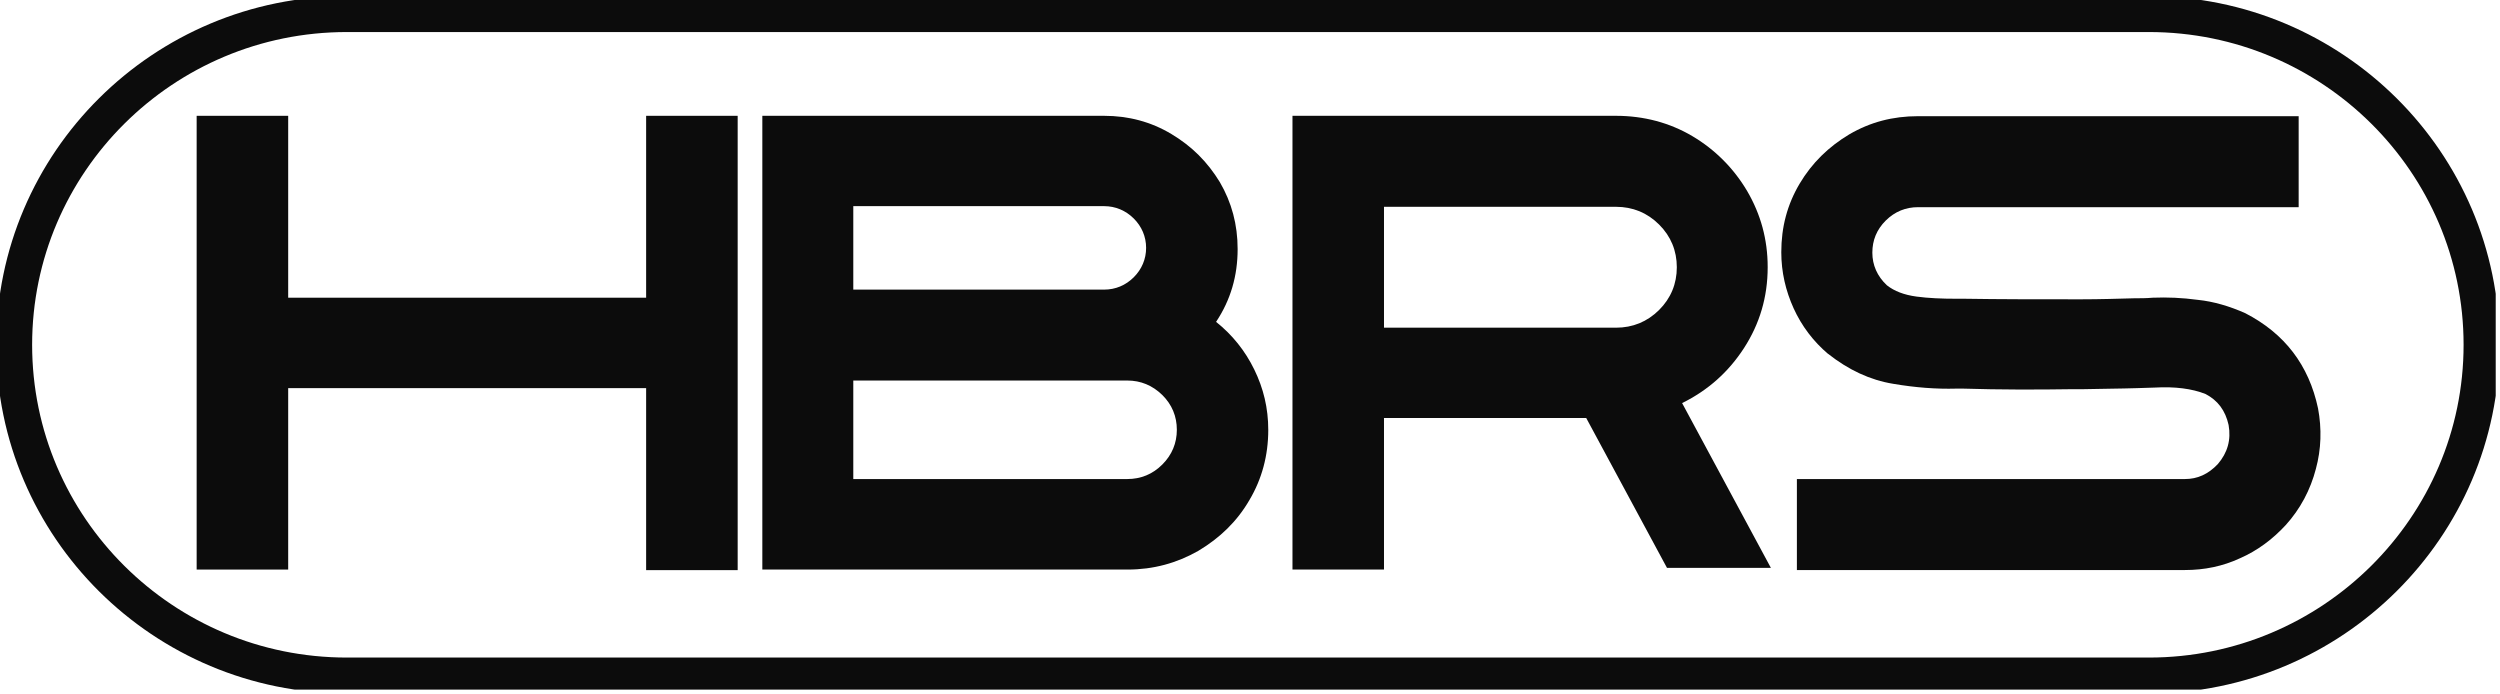 <svg xmlns="http://www.w3.org/2000/svg" width="209" height="58" viewBox="0 0 209 58" fill="none"><g clip-path="url(#clip0_1814_16)"><path d="M207.456 28.826C207.456 13.572 194.991 1.179 179.648 1.179H28.993C13.651 1.179 1.186 13.572 1.186 28.826C1.186 44.079 13.651 56.472 28.993 56.472H179.648C194.951 56.472 207.456 44.079 207.456 28.826Z" stroke="#0C0C0C" stroke-width="3" stroke-miterlimit="10"></path><path d="M24.092 32.448V47.615H16.44V9.682H24.092V24.888H54.017V9.682H61.669V47.663H54.017V32.448H24.092Z" fill="#0C0C0C"></path><path d="M106.027 35.938C106.027 38.083 105.49 40.056 104.454 41.8C103.419 43.592 101.98 44.975 100.178 46.052C98.376 47.081 96.4 47.615 94.281 47.615H63.731V9.682H92.305C94.329 9.682 96.218 10.177 97.933 11.207C99.648 12.236 100.945 13.533 101.98 15.23C102.968 16.927 103.466 18.767 103.466 20.825C103.466 23.065 102.881 25.077 101.664 26.908C103.016 27.985 104.091 29.321 104.857 30.892C105.624 32.464 106.027 34.114 106.027 35.945V35.938ZM71.335 17.234V24.212H92.305C93.254 24.212 94.108 23.851 94.779 23.183C95.451 22.515 95.815 21.658 95.815 20.723C95.815 19.788 95.451 18.931 94.779 18.264C94.108 17.596 93.246 17.234 92.305 17.234H71.335ZM71.335 31.82V40.048H94.242C95.364 40.048 96.36 39.647 97.167 38.837C97.973 38.036 98.384 37.046 98.384 35.93C98.384 34.814 97.981 33.824 97.167 33.022C96.352 32.221 95.364 31.812 94.242 31.812H71.335V31.82Z" fill="#0C0C0C"></path><path d="M115.702 34.955V47.615H108.051V9.682H135.091C137.431 9.682 139.589 10.263 141.478 11.379C143.367 12.495 144.94 14.067 146.07 15.985C147.193 17.91 147.778 20.008 147.778 22.334C147.778 24.841 147.106 27.073 145.802 29.093C144.497 31.105 142.79 32.629 140.624 33.698L148.046 47.474H139.36L132.609 34.947H115.686L115.702 34.955ZM115.702 17.242V27.395H135.099C136.49 27.395 137.708 26.9 138.696 25.918C139.684 24.936 140.182 23.725 140.182 22.342C140.182 20.959 139.684 19.749 138.696 18.767C137.708 17.784 136.49 17.289 135.099 17.289H115.702V17.242Z" fill="#0C0C0C"></path><path d="M152.829 29.588C151.611 28.558 150.623 27.262 149.951 25.784C149.28 24.307 148.916 22.743 148.916 21.085C148.916 18.979 149.414 17.101 150.449 15.356C151.485 13.611 152.876 12.267 154.591 11.238C156.346 10.209 158.235 9.713 160.354 9.713H192.168V17.32H160.354C159.318 17.32 158.417 17.682 157.65 18.436C156.884 19.199 156.528 20.095 156.528 21.124C156.528 22.154 156.931 23.089 157.745 23.851C158.377 24.346 159.184 24.653 160.219 24.794C161.207 24.928 162.338 24.975 163.547 24.975H164.219C167.191 25.022 170.202 25.022 173.174 25.022H174.075C175.514 25.022 177 24.975 178.439 24.936C178.936 24.936 179.427 24.936 179.972 24.888C181.189 24.841 182.399 24.888 183.75 25.069C185.054 25.203 186.406 25.604 187.71 26.185C190.998 27.883 193.022 30.523 193.789 34.146C194.105 35.843 194.057 37.549 193.607 39.199C193.156 40.944 192.303 42.555 191.085 43.898C189.963 45.109 188.698 46.044 187.26 46.672C185.821 47.34 184.288 47.655 182.667 47.655H150.22V40.048H182.667C183.703 40.048 184.604 39.647 185.41 38.798C186.216 37.855 186.533 36.786 186.311 35.529C186.042 34.319 185.41 33.47 184.375 32.936C183.252 32.488 181.814 32.307 180.146 32.401C179.648 32.401 179.158 32.448 178.66 32.448C177.221 32.496 175.735 32.496 174.202 32.535H173.301C170.242 32.582 167.183 32.582 164.124 32.488H163.539C161.871 32.535 160.116 32.401 158.275 32.087C156.338 31.773 154.536 30.924 152.829 29.58V29.588Z" fill="#0C0C0C"></path></g><defs><clipPath id="clip0_1814_16"><rect width="208.642" height="57.651" fill="white"></rect></clipPath></defs></svg>